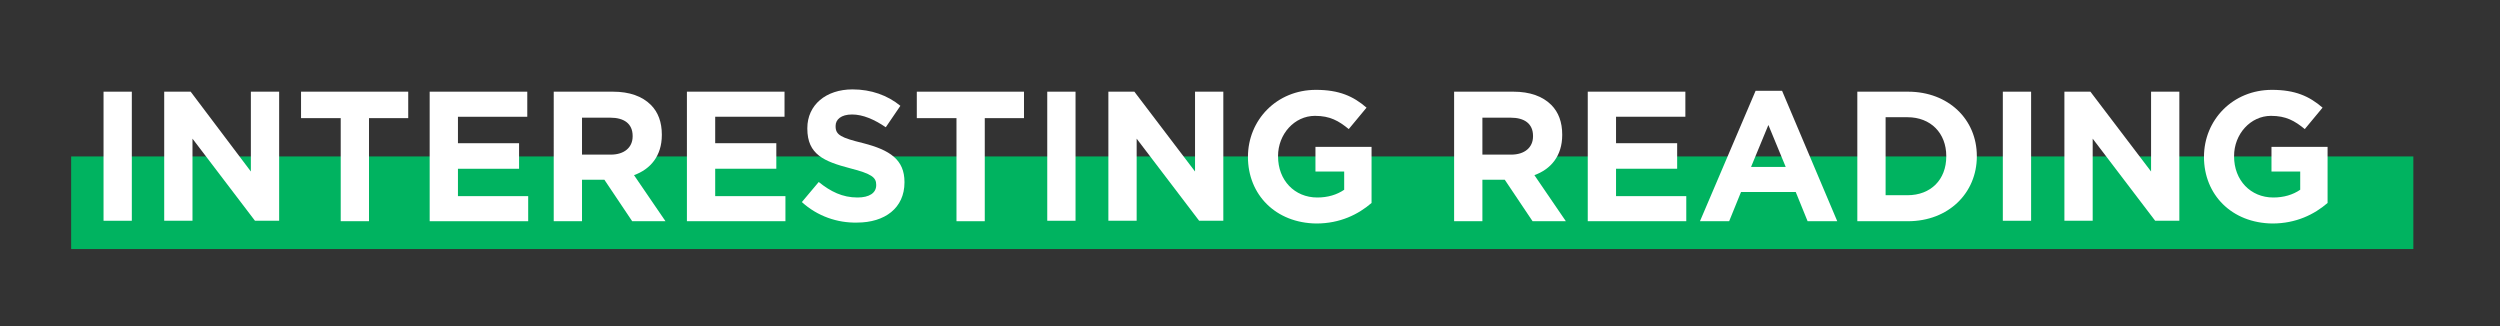 <?xml version="1.0" encoding="utf-8"?>
<!-- Generator: Adobe Illustrator 18.1.1, SVG Export Plug-In . SVG Version: 6.00 Build 0)  -->
<svg version="1.1" id="Layer_1" xmlns="http://www.w3.org/2000/svg" xmlns:xlink="http://www.w3.org/1999/xlink" x="0px" y="0px"
	 viewBox="0 0 548.1 71.5" enable-background="new 0 0 548.1 71.5" xml:space="preserve">
<rect x="0" y="0" width="548.1" height="71.5" fill="#333333" stroke="none"/>
<rect x="15.6" y="34.3" fill="#00B360" width="513.5" height="20.3"/>
<g>
	<path fill="#FFFFFF" d="M22.7,20.1h6.2v28.3h-6.2V20.1z"/>
	<path fill="#FFFFFF" d="M36,20.1h5.8L55,37.6V20.1h6.2v28.3h-5.3l-13.7-18v18H36V20.1z"/>
	<path fill="#FFFFFF" d="M74.6,25.9H66v-5.8h23.5v5.8h-8.6v22.6h-6.2V25.9z"/>
	<path fill="#FFFFFF" d="M94.2,20.1h21.4v5.5h-15.2v5.8h13.4V37h-13.4v6h15.4v5.5H94.2V20.1z"/>
	<path fill="#FFFFFF" d="M121.4,20.1h13c3.6,0,6.4,1,8.3,2.9c1.6,1.6,2.4,3.8,2.4,6.5v0.1c0,4.6-2.5,7.5-6.1,8.8l6.9,10.1h-7.3
		l-6.1-9.1h-4.9v9.1h-6.2V20.1z M133.9,33.9c3,0,4.8-1.6,4.8-4v-0.1c0-2.7-1.9-4-4.9-4h-6.2v8.1H133.9z"/>
	<path fill="#FFFFFF" d="M150.6,20.1H172v5.5h-15.2v5.8h13.4V37h-13.4v6h15.4v5.5h-21.6V20.1z"/>
	<path fill="#FFFFFF" d="M175.8,44.3l3.7-4.4c2.6,2.1,5.2,3.4,8.5,3.4c2.6,0,4.1-1,4.1-2.7v-0.1c0-1.6-1-2.4-5.7-3.6
		c-5.7-1.5-9.4-3-9.4-8.7v-0.1c0-5.1,4.1-8.5,9.9-8.5c4.1,0,7.7,1.3,10.5,3.6l-3.2,4.7c-2.5-1.7-5-2.8-7.4-2.8s-3.6,1.1-3.6,2.5v0.1
		c0,1.9,1.2,2.5,6.1,3.7c5.8,1.5,9,3.6,9,8.5v0.1c0,5.6-4.3,8.8-10.4,8.8C183.6,48.9,179.2,47.4,175.8,44.3z"/>
	<path fill="#FFFFFF" d="M209.7,25.9H201v-5.8h23.5v5.8h-8.6v22.6h-6.2V25.9z"/>
	<path fill="#FFFFFF" d="M229.6,20.1h6.2v28.3h-6.2V20.1z"/>
	<path fill="#FFFFFF" d="M242.9,20.1h5.8l13.3,17.5V20.1h6.2v28.3h-5.3l-13.7-18v18h-6.2V20.1z"/>
	<path fill="#FFFFFF" d="M273.6,34.4L273.6,34.4c0-8.1,6.3-14.7,14.9-14.7c5.1,0,8.2,1.4,11.1,3.9l-3.9,4.7
		c-2.2-1.8-4.1-2.9-7.4-2.9c-4.5,0-8.1,4-8.1,8.8v0.1c0,5.2,3.6,9,8.6,9c2.3,0,4.3-0.6,5.9-1.7v-4h-6.3v-5.4h12.3v12.3
		c-2.9,2.5-6.9,4.5-12.1,4.5C279.7,48.9,273.6,42.7,273.6,34.4z"/>
	<path fill="#FFFFFF" d="M318.8,20.1h13c3.6,0,6.4,1,8.3,2.9c1.6,1.6,2.4,3.8,2.4,6.5v0.1c0,4.6-2.5,7.5-6.1,8.8l6.9,10.1H336
		l-6.1-9.1H325v9.1h-6.2V20.1z M331.3,33.9c3,0,4.8-1.6,4.8-4v-0.1c0-2.7-1.9-4-4.9-4H325v8.1H331.3z"/>
	<path fill="#FFFFFF" d="M348.1,20.1h21.4v5.5h-15.2v5.8h13.4V37h-13.4v6h15.4v5.5h-21.6V20.1z"/>
	<path fill="#FFFFFF" d="M384.9,19.9h5.8l12.1,28.6h-6.5l-2.6-6.4h-12l-2.6,6.4h-6.4L384.9,19.9z M391.5,36.6l-3.8-9.2l-3.8,9.2
		H391.5z"/>
	<path fill="#FFFFFF" d="M407.2,20.1h11.1c8.9,0,15.1,6.1,15.1,14.1v0.1c0,8-6.2,14.2-15.1,14.2h-11.1V20.1z M413.4,25.7v17.1h4.8
		c5.1,0,8.5-3.4,8.5-8.5v-0.1c0-5-3.4-8.5-8.5-8.5H413.4z"/>
	<path fill="#FFFFFF" d="M439.1,20.1h6.2v28.3h-6.2V20.1z"/>
	<path fill="#FFFFFF" d="M452.5,20.1h5.8l13.3,17.5V20.1h6.2v28.3h-5.3l-13.7-18v18h-6.2V20.1z"/>
	<path fill="#FFFFFF" d="M483.2,34.4L483.2,34.4c0-8.1,6.3-14.7,14.9-14.7c5.1,0,8.2,1.4,11.1,3.9l-3.9,4.7
		c-2.2-1.8-4.1-2.9-7.4-2.9c-4.5,0-8.1,4-8.1,8.8v0.1c0,5.2,3.6,9,8.6,9c2.3,0,4.3-0.6,5.9-1.7v-4h-6.3v-5.4h12.3v12.3
		c-2.9,2.5-6.9,4.5-12.1,4.5C489.3,48.9,483.2,42.7,483.2,34.4z"/>
</g>
</svg>
